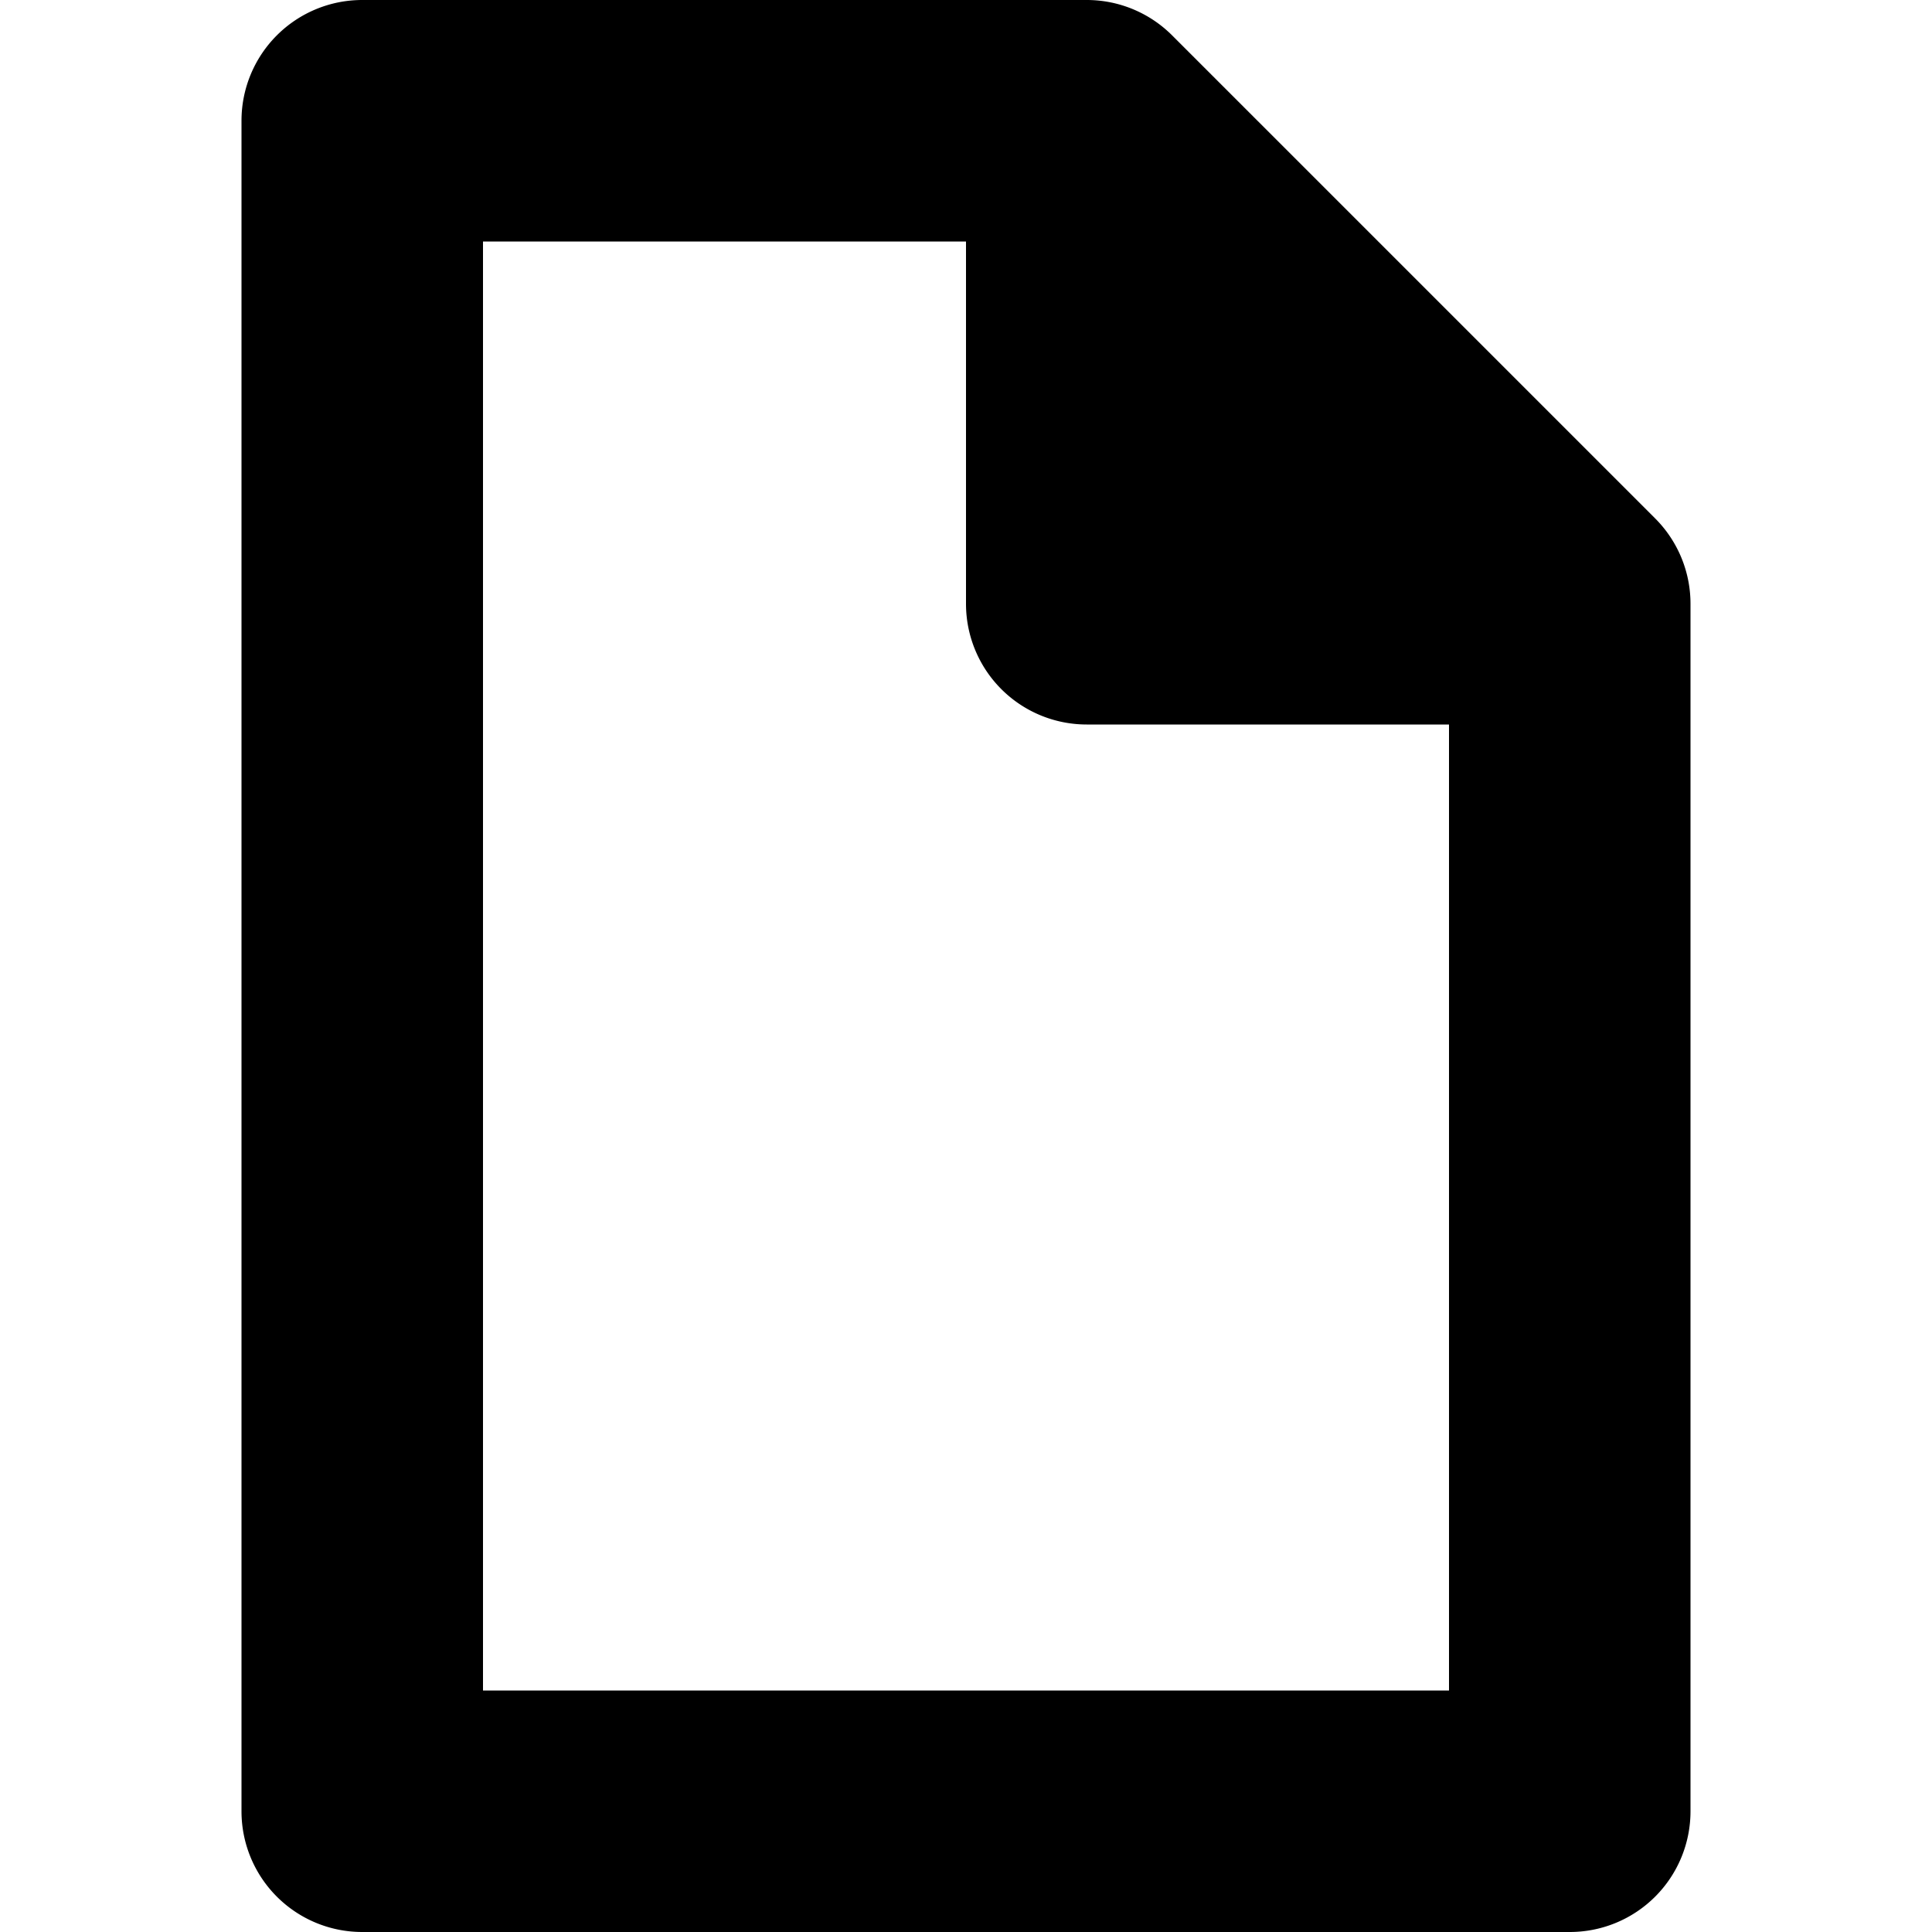 <?xml version="1.0" ?><!-- Uploaded to: SVG Repo, www.svgrepo.com, Generator: SVG Repo Mixer Tools -->
<svg fill="#000000" width="800px" height="800px" viewBox="0 0 96 96" xmlns="http://www.w3.org/2000/svg"><title/><path d="M82.242,25.758l-24-24A5.996,5.996,0,0,0,54,0H18a5.997,5.997,0,0,0-6,6V90a5.997,5.997,0,0,0,6,6H78a5.997,5.997,0,0,0,6-6V30A5.996,5.996,0,0,0,82.242,25.758ZM24,84V12H48V30a5.997,5.997,0,0,0,6,6H72V84Z"/></svg>